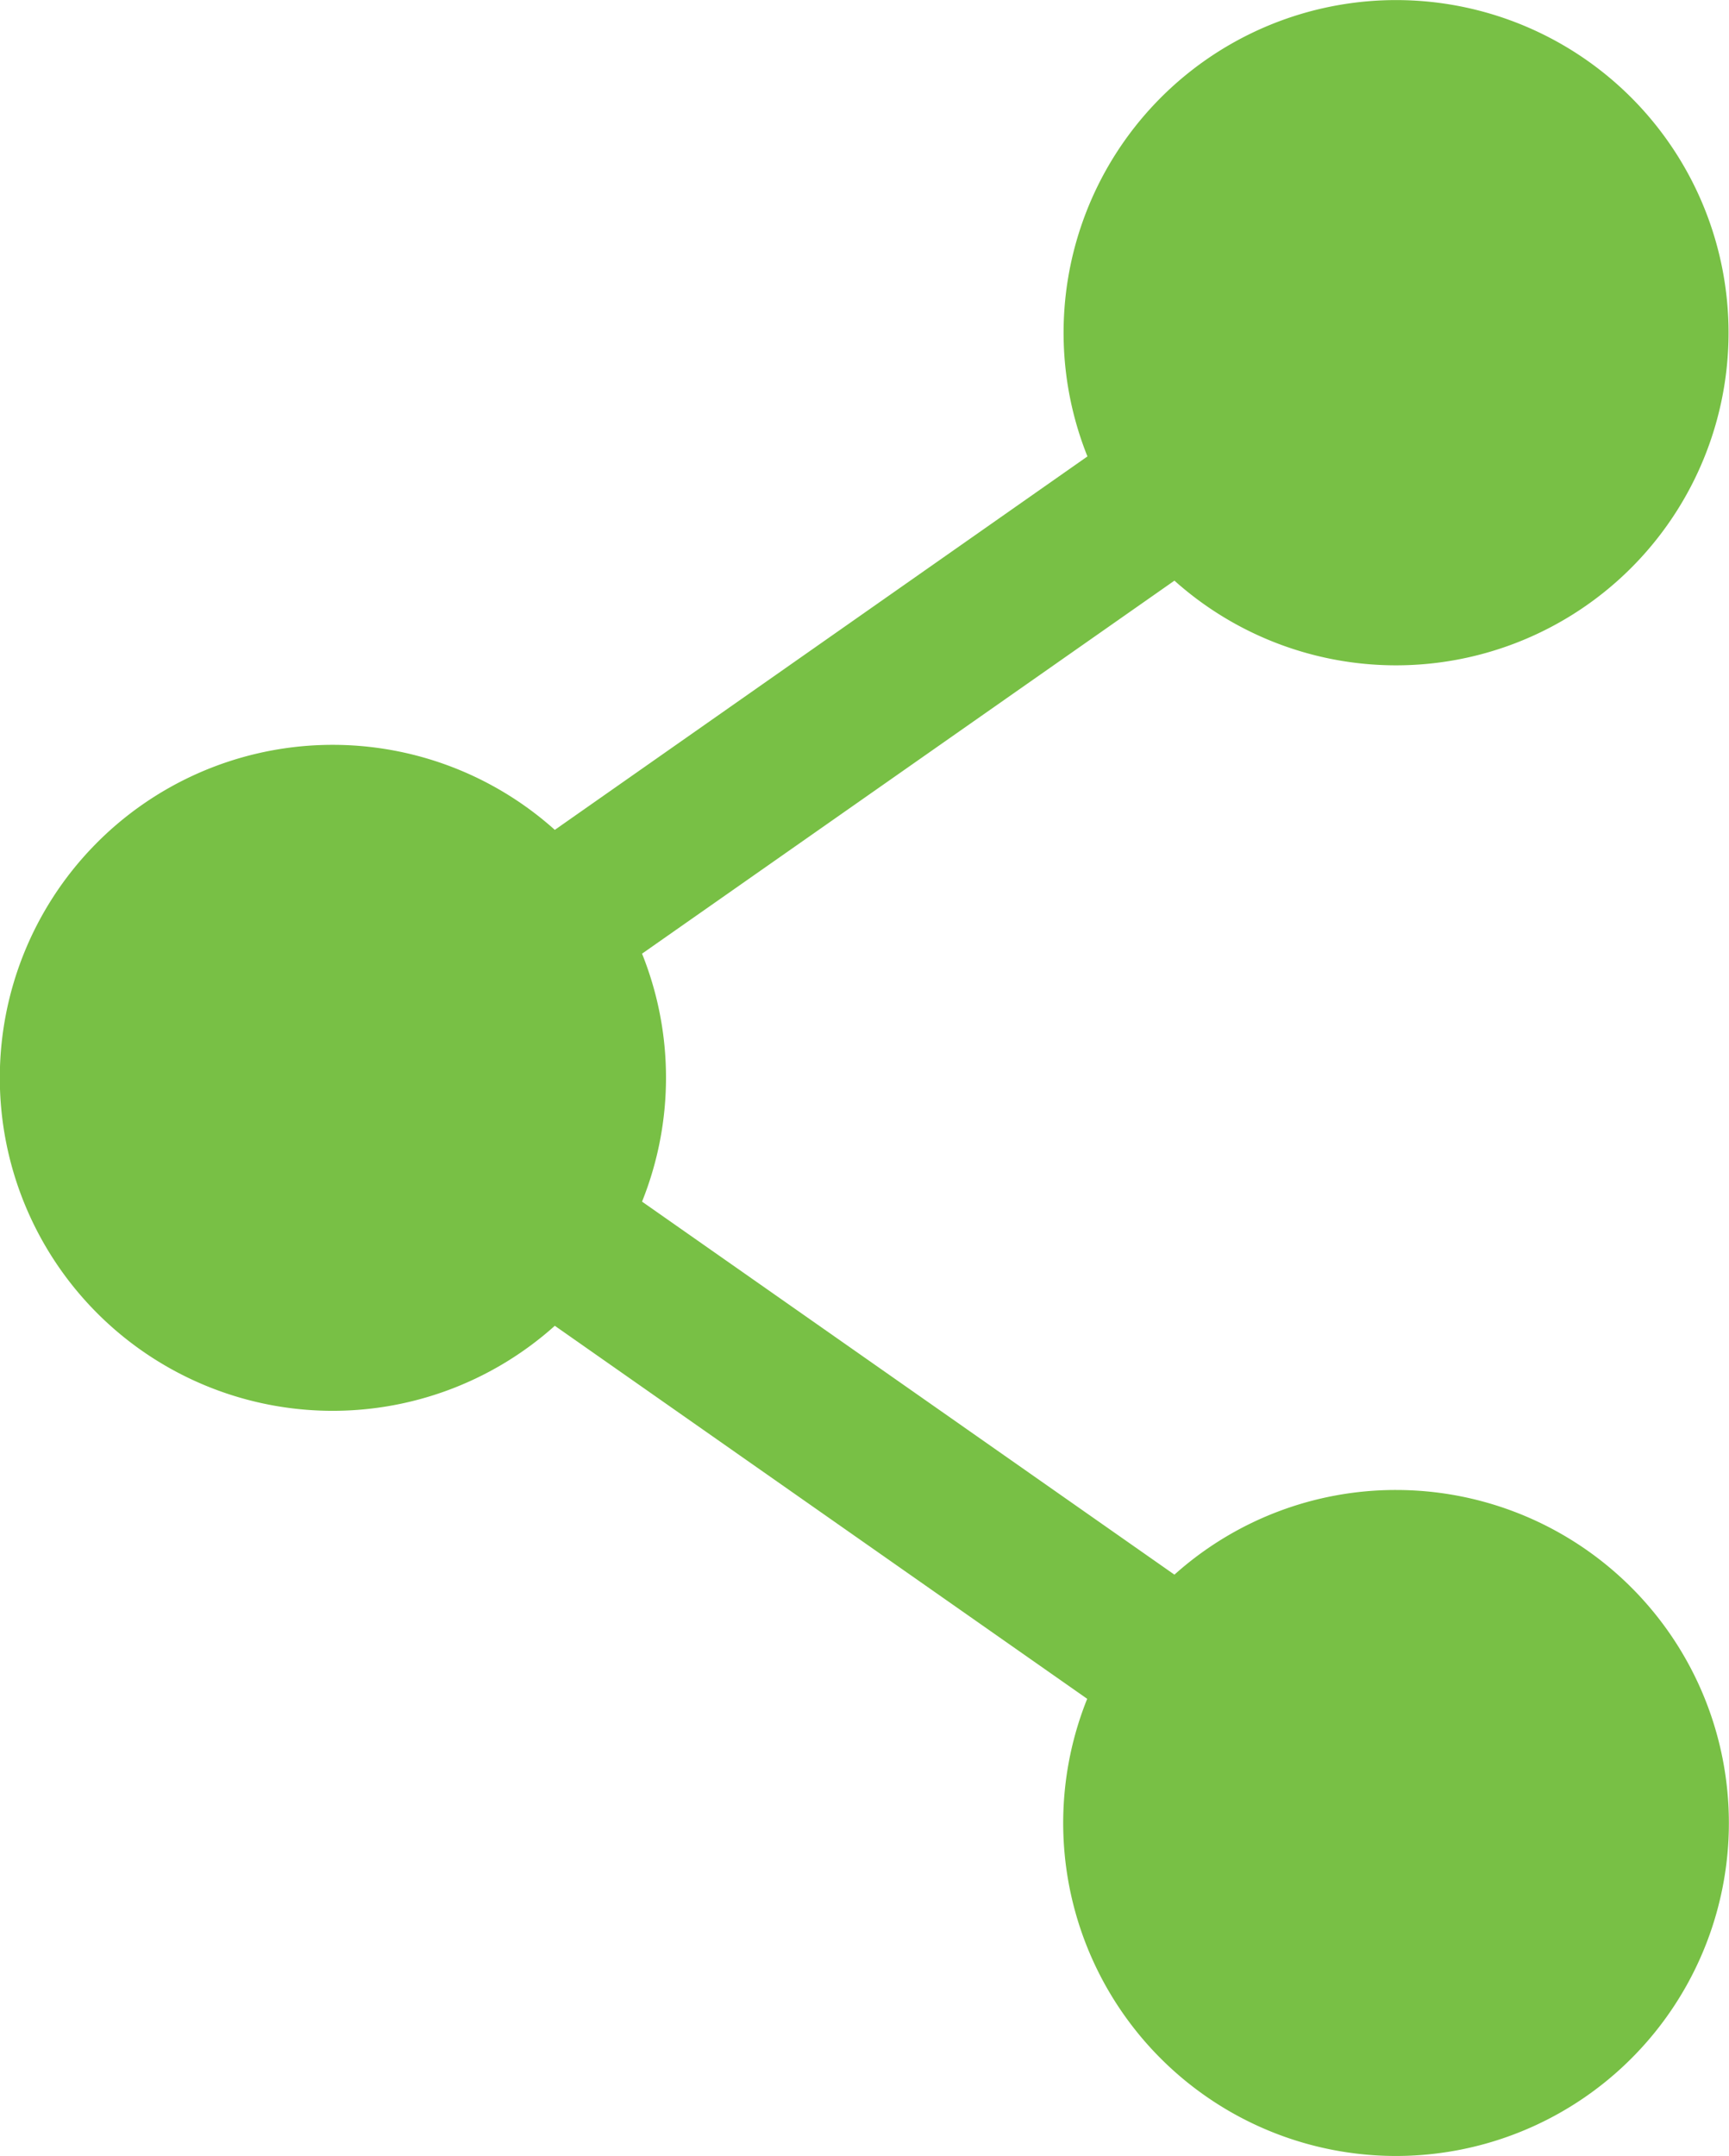 <svg xmlns="http://www.w3.org/2000/svg" xmlns:xlink="http://www.w3.org/1999/xlink" width="28.602" height="35.649" viewBox="0 0 28.602 35.649">
  <defs>
    <clipPath id="clip-path">
      <rect id="Rectangle_546" data-name="Rectangle 546" width="28.602" height="35.649" fill="#78C045"/>
    </clipPath>
  </defs>
  <g id="SHARE_WIDGET" data-name="SHARE WIDGET" clip-path="url(#clip-path)">
    <path id="Path_375" data-name="Path 375" d="M23.1,24.637a5.485,5.485,0,0,0-3.672,1.4l-8.807-6.168a5.5,5.5,0,0,0,0-4.1l8.807-6.168a5.5,5.5,0,1,0-1.439-2.054L9.178,13.722a5.506,5.506,0,1,0,0,8.2l8.807,6.168A5.506,5.506,0,1,0,23.1,24.637" fill="#78C045"/>
  </g>
</svg>
